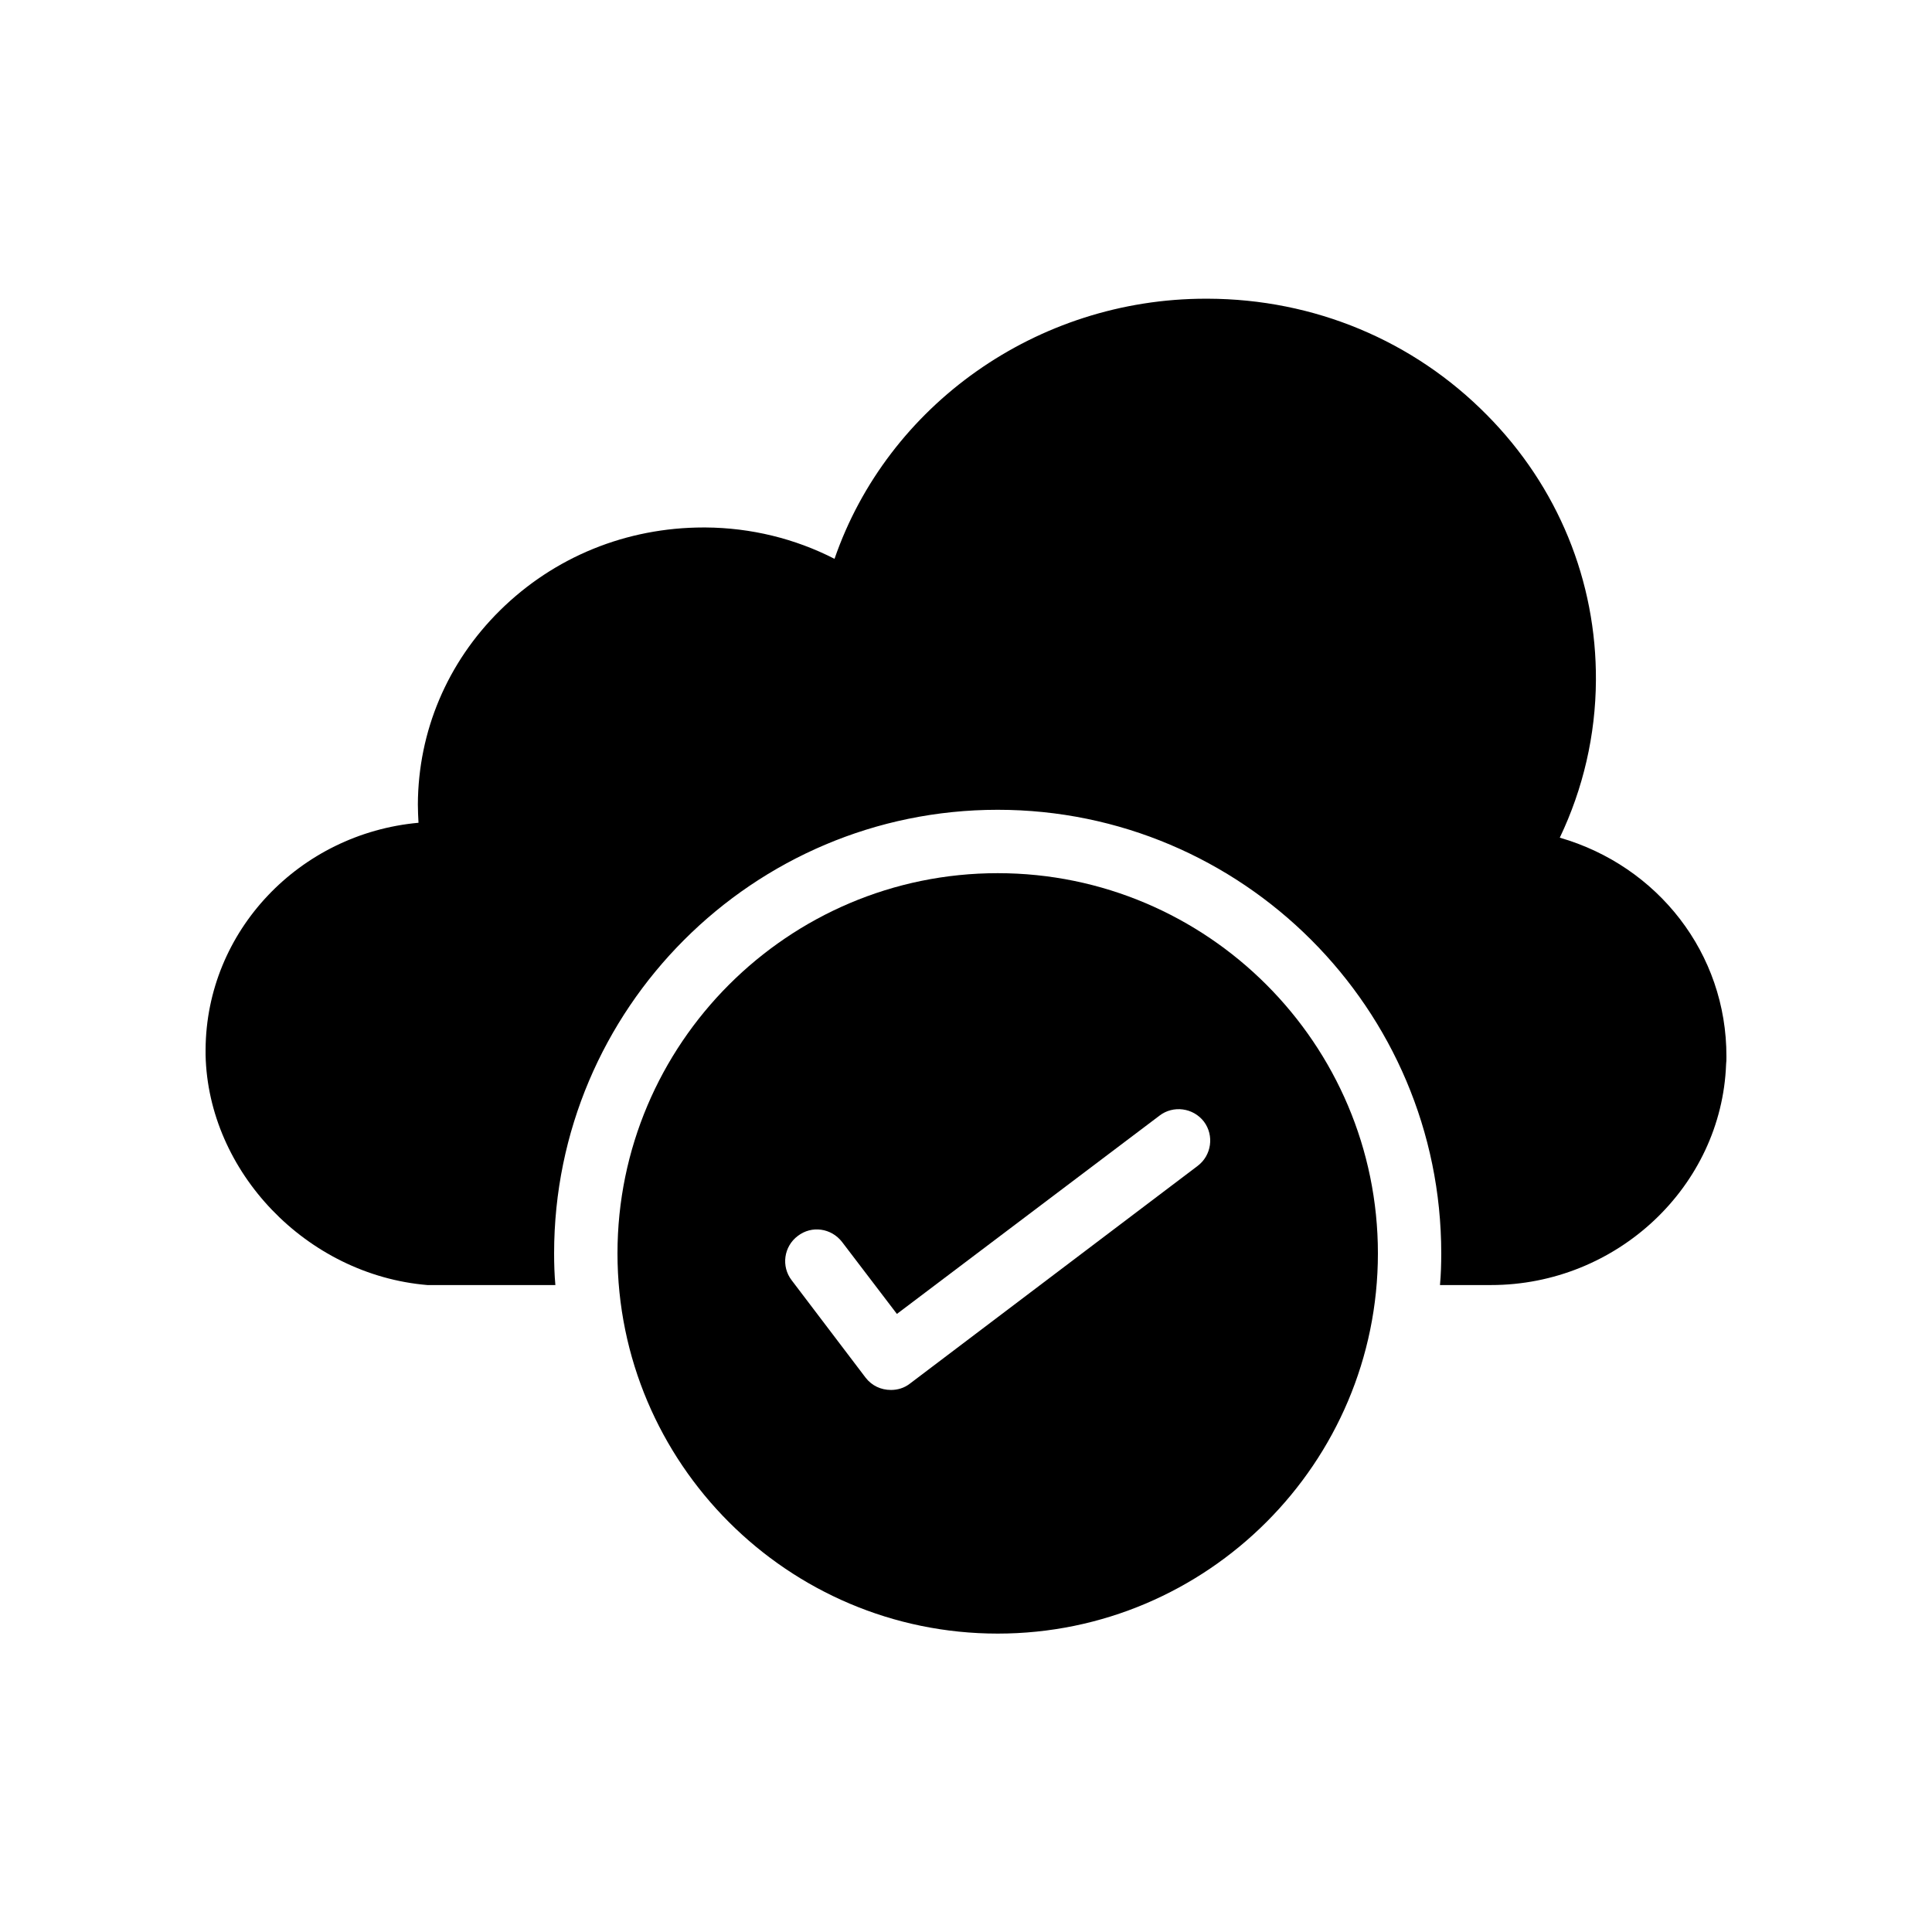 <?xml version="1.0" encoding="UTF-8"?>
<!-- Uploaded to: SVG Repo, www.svgrepo.com, Generator: SVG Repo Mixer Tools -->
<svg fill="#000000" width="800px" height="800px" version="1.1" viewBox="144 144 512 512" xmlns="http://www.w3.org/2000/svg">
 <g>
  <path d="m557.36 365.99c6.215-13.016 9.488-27.207 9.574-41.648 0.168-26.367-10.078-51.387-28.887-70.367-19.48-19.734-45.762-30.73-73.977-30.816h-0.504c-44.84 0-84.387 28.297-98.41 68.938-10.496-5.375-22.168-8.23-34.176-8.312h-0.504c-20.488 0-39.633 7.809-53.992 22-13.938 13.77-21.664 31.992-21.746 51.387 0 1.594 0.082 3.191 0.168 4.871-31.488 2.856-56.258 28.633-56.426 60.121v1.426c0.672 30.898 26.703 58.273 58.777 60.961h33.922c-0.25-2.769-0.336-5.543-0.336-8.398 0-64.824 52.73-117.55 117.55-117.55s117.55 52.73 117.55 117.55c0 2.856-0.082 5.625-0.336 8.398h13.52c33.336 0 61.129-26.113 62.305-58.527 0.086-0.582 0.086-1.254 0.086-2.012 0.082-27.371-18.223-50.547-44.168-58.02z"/>
  <path d="m509.16 476.16c0-55.504-45.176-100.76-100.76-100.76-55.586 0-100.76 45.258-100.76 100.76 0 55.586 45.176 100.76 100.76 100.76 55.586 0 100.76-45.258 100.76-100.76zm-129.06 36.191c-2.602 0-5.039-1.09-6.719-3.273l-19.566-25.777c-2.856-3.695-2.098-8.984 1.594-11.754 3.695-2.856 8.902-2.098 11.754 1.594l14.527 19.062 69.609-52.562c3.609-2.769 8.902-2.098 11.754 1.594 2.769 3.695 2.016 8.984-1.68 11.754l-76.242 57.688c-1.504 1.172-3.266 1.676-5.031 1.676z"/>
 </g>
</svg>